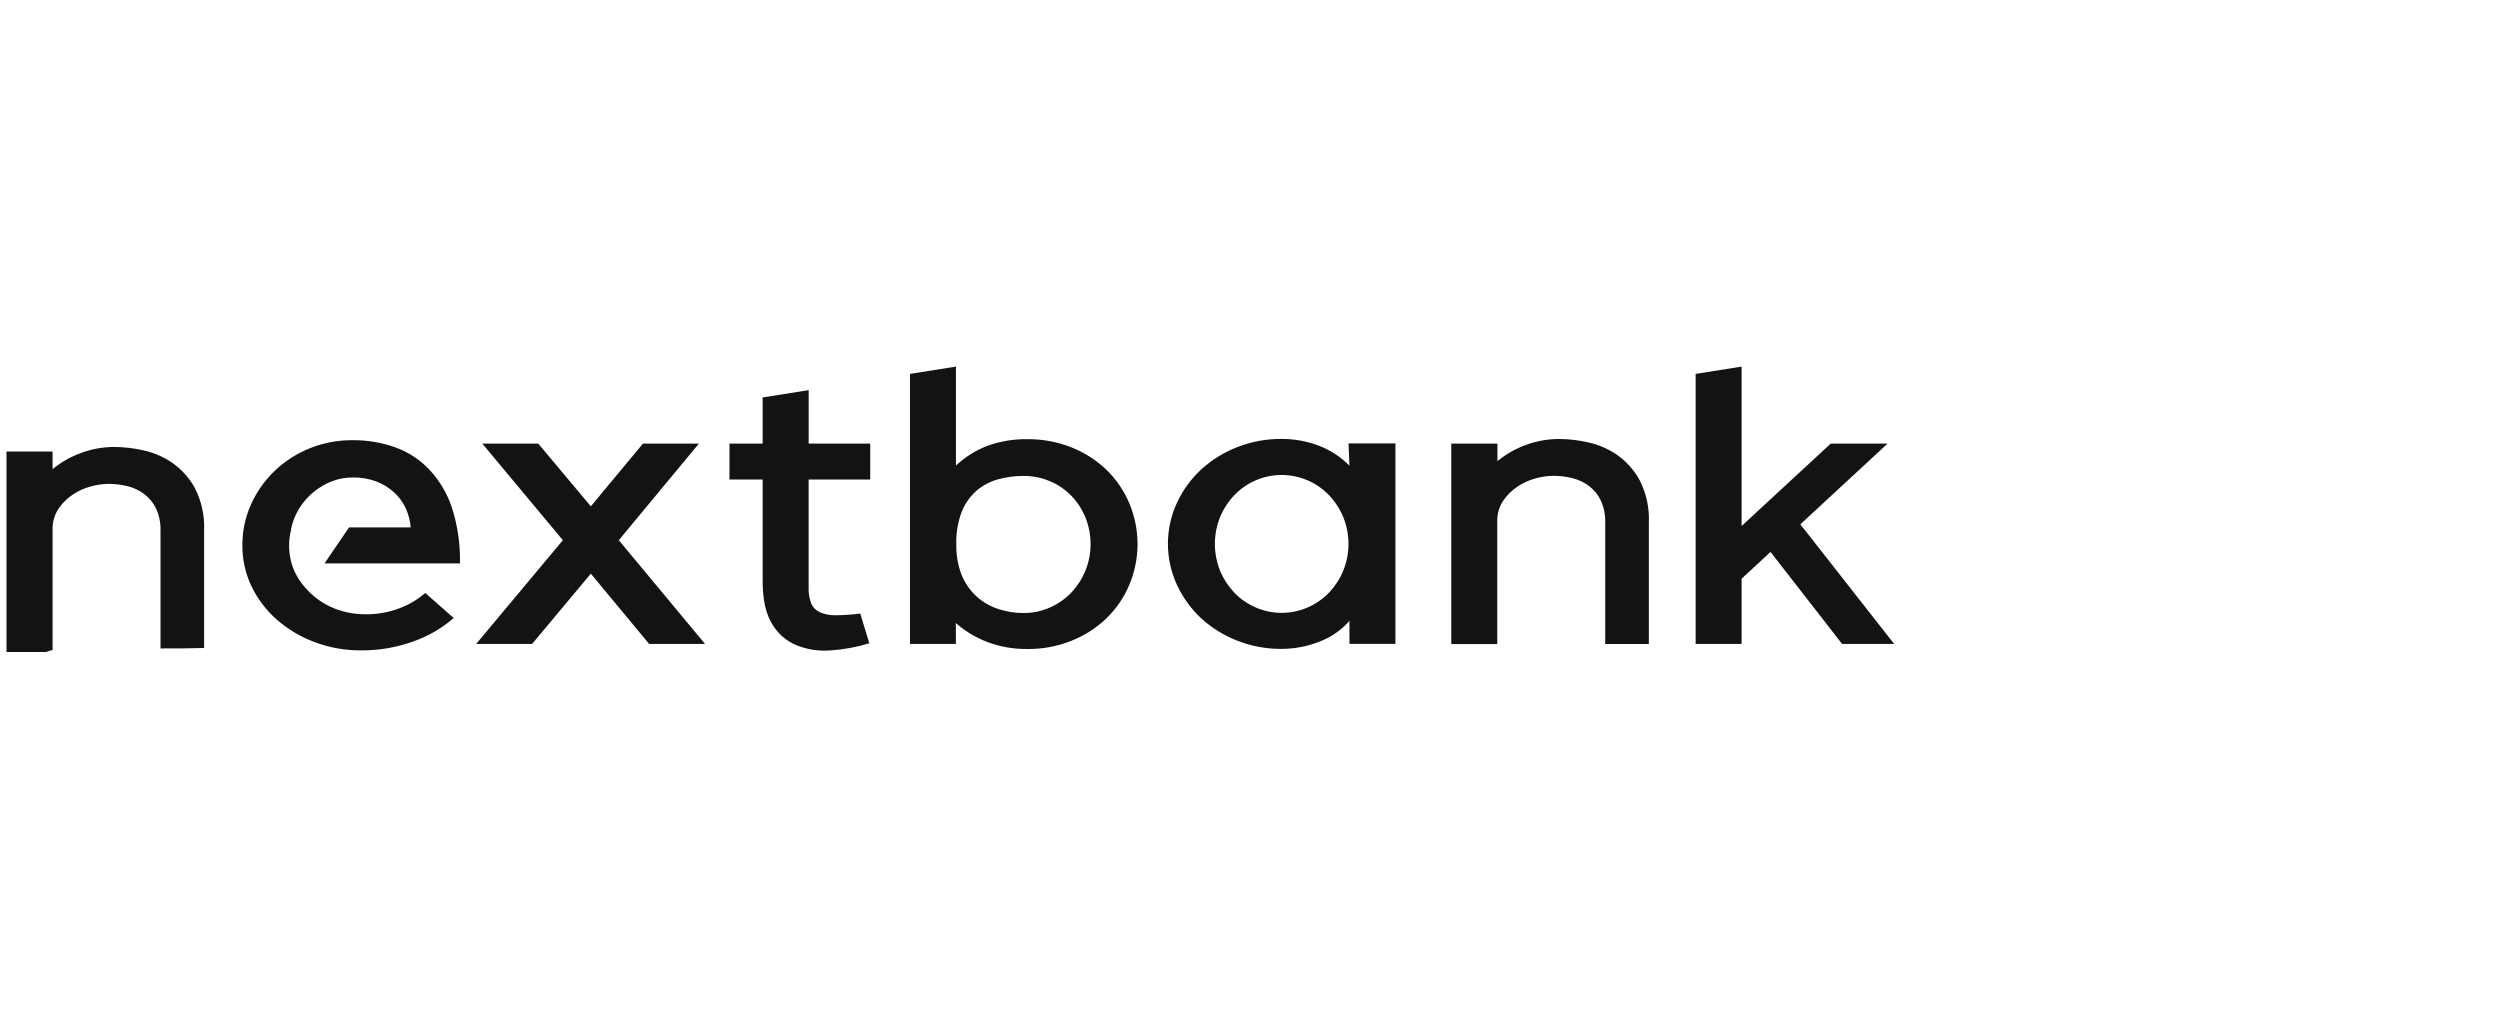 <?xml version="1.0" encoding="UTF-8"?>
<svg xmlns="http://www.w3.org/2000/svg" width="146" height="60" viewBox="0 0 146 60" fill="none">
  <path fill-rule="evenodd" clip-rule="evenodd" d="M101.71 33.796L103.399 32.233L107.579 37.607H110.62L105.14 30.62L110.234 25.907H106.914L101.71 30.719V21.409L99.025 21.836V37.607H101.71V33.796ZM72.262 37.417C71.484 37.116 70.77 36.675 70.157 36.116C69.556 35.559 69.073 34.892 68.733 34.152C68.385 33.4 68.206 32.584 68.206 31.758C68.206 30.932 68.385 30.116 68.733 29.363C69.074 28.627 69.558 27.964 70.157 27.41C70.771 26.852 71.484 26.411 72.262 26.109C73.084 25.788 73.963 25.626 74.848 25.633C75.577 25.632 76.3 25.761 76.982 26.013C77.672 26.271 78.295 26.675 78.808 27.197L78.753 25.896H81.493V37.602H78.808V36.257C78.332 36.805 77.722 37.226 77.035 37.479C76.339 37.752 75.597 37.893 74.848 37.895C73.962 37.903 73.084 37.74 72.262 37.417ZM72.082 28.921C71.728 29.295 71.446 29.73 71.25 30.204C70.85 31.207 70.85 32.322 71.25 33.325C71.446 33.799 71.728 34.233 72.082 34.608C72.434 34.974 72.857 35.268 73.326 35.474C73.805 35.683 74.324 35.791 74.848 35.791C75.372 35.791 75.891 35.683 76.37 35.474C76.84 35.269 77.264 34.974 77.617 34.608C77.971 34.233 78.253 33.799 78.448 33.325C78.852 32.322 78.852 31.206 78.448 30.204C78.253 29.73 77.971 29.295 77.617 28.921C77.265 28.553 76.841 28.258 76.37 28.055C75.891 27.846 75.372 27.738 74.848 27.738C74.324 27.738 73.805 27.846 73.326 28.055C72.856 28.259 72.433 28.553 72.082 28.921ZM87.786 29.242C87.546 29.609 87.425 30.039 87.44 30.475V37.613H84.755V25.907H87.45V26.932C87.93 26.537 88.473 26.223 89.057 26.003C89.71 25.754 90.406 25.63 91.106 25.637C91.655 25.645 92.202 25.71 92.737 25.832C93.348 25.964 93.926 26.213 94.439 26.565C94.991 26.956 95.444 27.465 95.763 28.056C96.149 28.821 96.331 29.671 96.292 30.524V37.608H93.745V30.498C93.758 30.057 93.667 29.618 93.481 29.216C93.321 28.884 93.084 28.596 92.787 28.373C92.498 28.161 92.168 28.007 91.818 27.921C91.452 27.831 91.076 27.787 90.698 27.788C90.357 27.795 90.019 27.844 89.69 27.933C89.312 28.034 88.955 28.195 88.631 28.41C88.297 28.631 88.01 28.913 87.786 29.242ZM34.505 33.502L31.074 37.607H27.807L32.872 31.548L28.167 25.906H31.434L34.505 29.569L37.549 25.906H40.816L36.138 31.548L41.176 37.607H37.91L34.505 33.502ZM55.819 36.385C56.363 36.862 56.991 37.239 57.672 37.498C58.418 37.776 59.211 37.913 60.009 37.901C60.886 37.91 61.757 37.748 62.569 37.422C63.328 37.124 64.02 36.682 64.605 36.122C65.18 35.564 65.636 34.9 65.947 34.168C66.593 32.635 66.593 30.913 65.947 29.379C65.636 28.647 65.18 27.983 64.605 27.426C64.019 26.866 63.327 26.425 62.569 26.125C61.756 25.802 60.886 25.64 60.009 25.649C59.196 25.634 58.388 25.77 57.627 26.052C56.958 26.314 56.346 26.7 55.827 27.189V21.409L53.142 21.836V37.607H55.827L55.819 36.385ZM56.152 29.921C56.332 29.45 56.621 29.027 56.997 28.685C57.359 28.367 57.79 28.133 58.257 28.001C58.752 27.861 59.264 27.792 59.779 27.795C60.305 27.791 60.826 27.895 61.309 28.1C61.779 28.294 62.203 28.581 62.556 28.942C62.912 29.311 63.194 29.741 63.387 30.212C63.791 31.215 63.791 32.331 63.387 33.333C63.192 33.807 62.91 34.242 62.556 34.616C62.203 34.983 61.779 35.277 61.309 35.482C60.831 35.693 60.313 35.801 59.79 35.799C59.272 35.803 58.757 35.72 58.267 35.555C57.798 35.398 57.368 35.145 57.007 34.811C56.633 34.461 56.341 34.035 56.152 33.562C55.937 32.992 55.834 32.386 55.848 31.778C55.83 31.145 55.933 30.515 56.152 29.921ZM3.07 30.939V37.962C2.964 37.981 2.861 38.017 2.766 38.05L2.766 38.05C2.74 38.059 2.714 38.068 2.689 38.077H0.38V26.371H3.07V27.399C3.551 27.002 4.097 26.688 4.685 26.47C5.337 26.221 6.032 26.096 6.731 26.103C7.281 26.111 7.829 26.177 8.365 26.298C8.976 26.43 9.554 26.679 10.067 27.032C10.619 27.422 11.072 27.932 11.39 28.522C11.777 29.287 11.959 30.136 11.92 30.988V37.843C11.07 37.869 10.22 37.869 9.373 37.869V30.97C9.386 30.528 9.295 30.09 9.108 29.688C8.948 29.357 8.711 29.068 8.415 28.845C8.126 28.632 7.797 28.478 7.446 28.392C7.08 28.302 6.704 28.257 6.326 28.257C5.984 28.264 5.644 28.314 5.315 28.405C4.937 28.503 4.578 28.664 4.256 28.881C3.925 29.1 3.64 29.38 3.417 29.706C3.177 30.073 3.056 30.503 3.07 30.939ZM16.182 36.2C16.828 36.763 17.573 37.204 18.382 37.501C19.241 37.824 20.153 37.987 21.072 37.982C22.116 37.991 23.152 37.815 24.132 37.462C25.002 37.157 25.804 36.693 26.496 36.093L24.836 34.629C24.385 35.02 23.864 35.326 23.301 35.534C22.678 35.765 22.016 35.881 21.35 35.875C20.848 35.877 20.349 35.803 19.87 35.656C18.973 35.377 18.188 34.825 17.631 34.08C17.331 33.693 17.115 33.251 16.995 32.779C16.845 32.181 16.845 31.556 16.995 30.959V30.912C17.084 30.461 17.258 30.031 17.506 29.642C17.73 29.291 18.011 28.977 18.337 28.714C18.656 28.457 19.013 28.251 19.396 28.102C19.78 27.956 20.189 27.882 20.601 27.884C21.069 27.875 21.534 27.953 21.972 28.115C22.355 28.262 22.707 28.477 23.01 28.75C23.302 29.016 23.536 29.336 23.701 29.692C23.858 30.044 23.954 30.419 23.984 30.802H20.384L18.954 32.902H26.862C26.887 31.803 26.73 30.707 26.396 29.658C26.124 28.828 25.672 28.066 25.072 27.423C24.522 26.84 23.839 26.395 23.079 26.123C22.276 25.838 21.428 25.697 20.574 25.707C18.887 25.697 17.262 26.337 16.05 27.491C15.465 28.049 14.995 28.712 14.665 29.445C14.324 30.197 14.15 31.013 14.155 31.838C14.148 32.665 14.329 33.483 14.684 34.233C15.043 34.982 15.553 35.651 16.182 36.2ZM45.095 36.446C44.725 35.85 44.539 35.018 44.539 33.941V28.005H42.602V25.906H44.539V23.211L47.226 22.784V25.906H50.821V28.005H47.224V34.31C47.211 34.627 47.262 34.942 47.375 35.239C47.473 35.469 47.655 35.654 47.886 35.759C48.183 35.885 48.505 35.943 48.828 35.931C49.3 35.925 49.771 35.892 50.239 35.832L50.769 37.567C50.04 37.79 49.288 37.93 48.526 37.983C47.848 38.038 47.166 37.939 46.533 37.692C45.928 37.442 45.423 37.005 45.095 36.446Z" fill="#131313"></path>
</svg>
